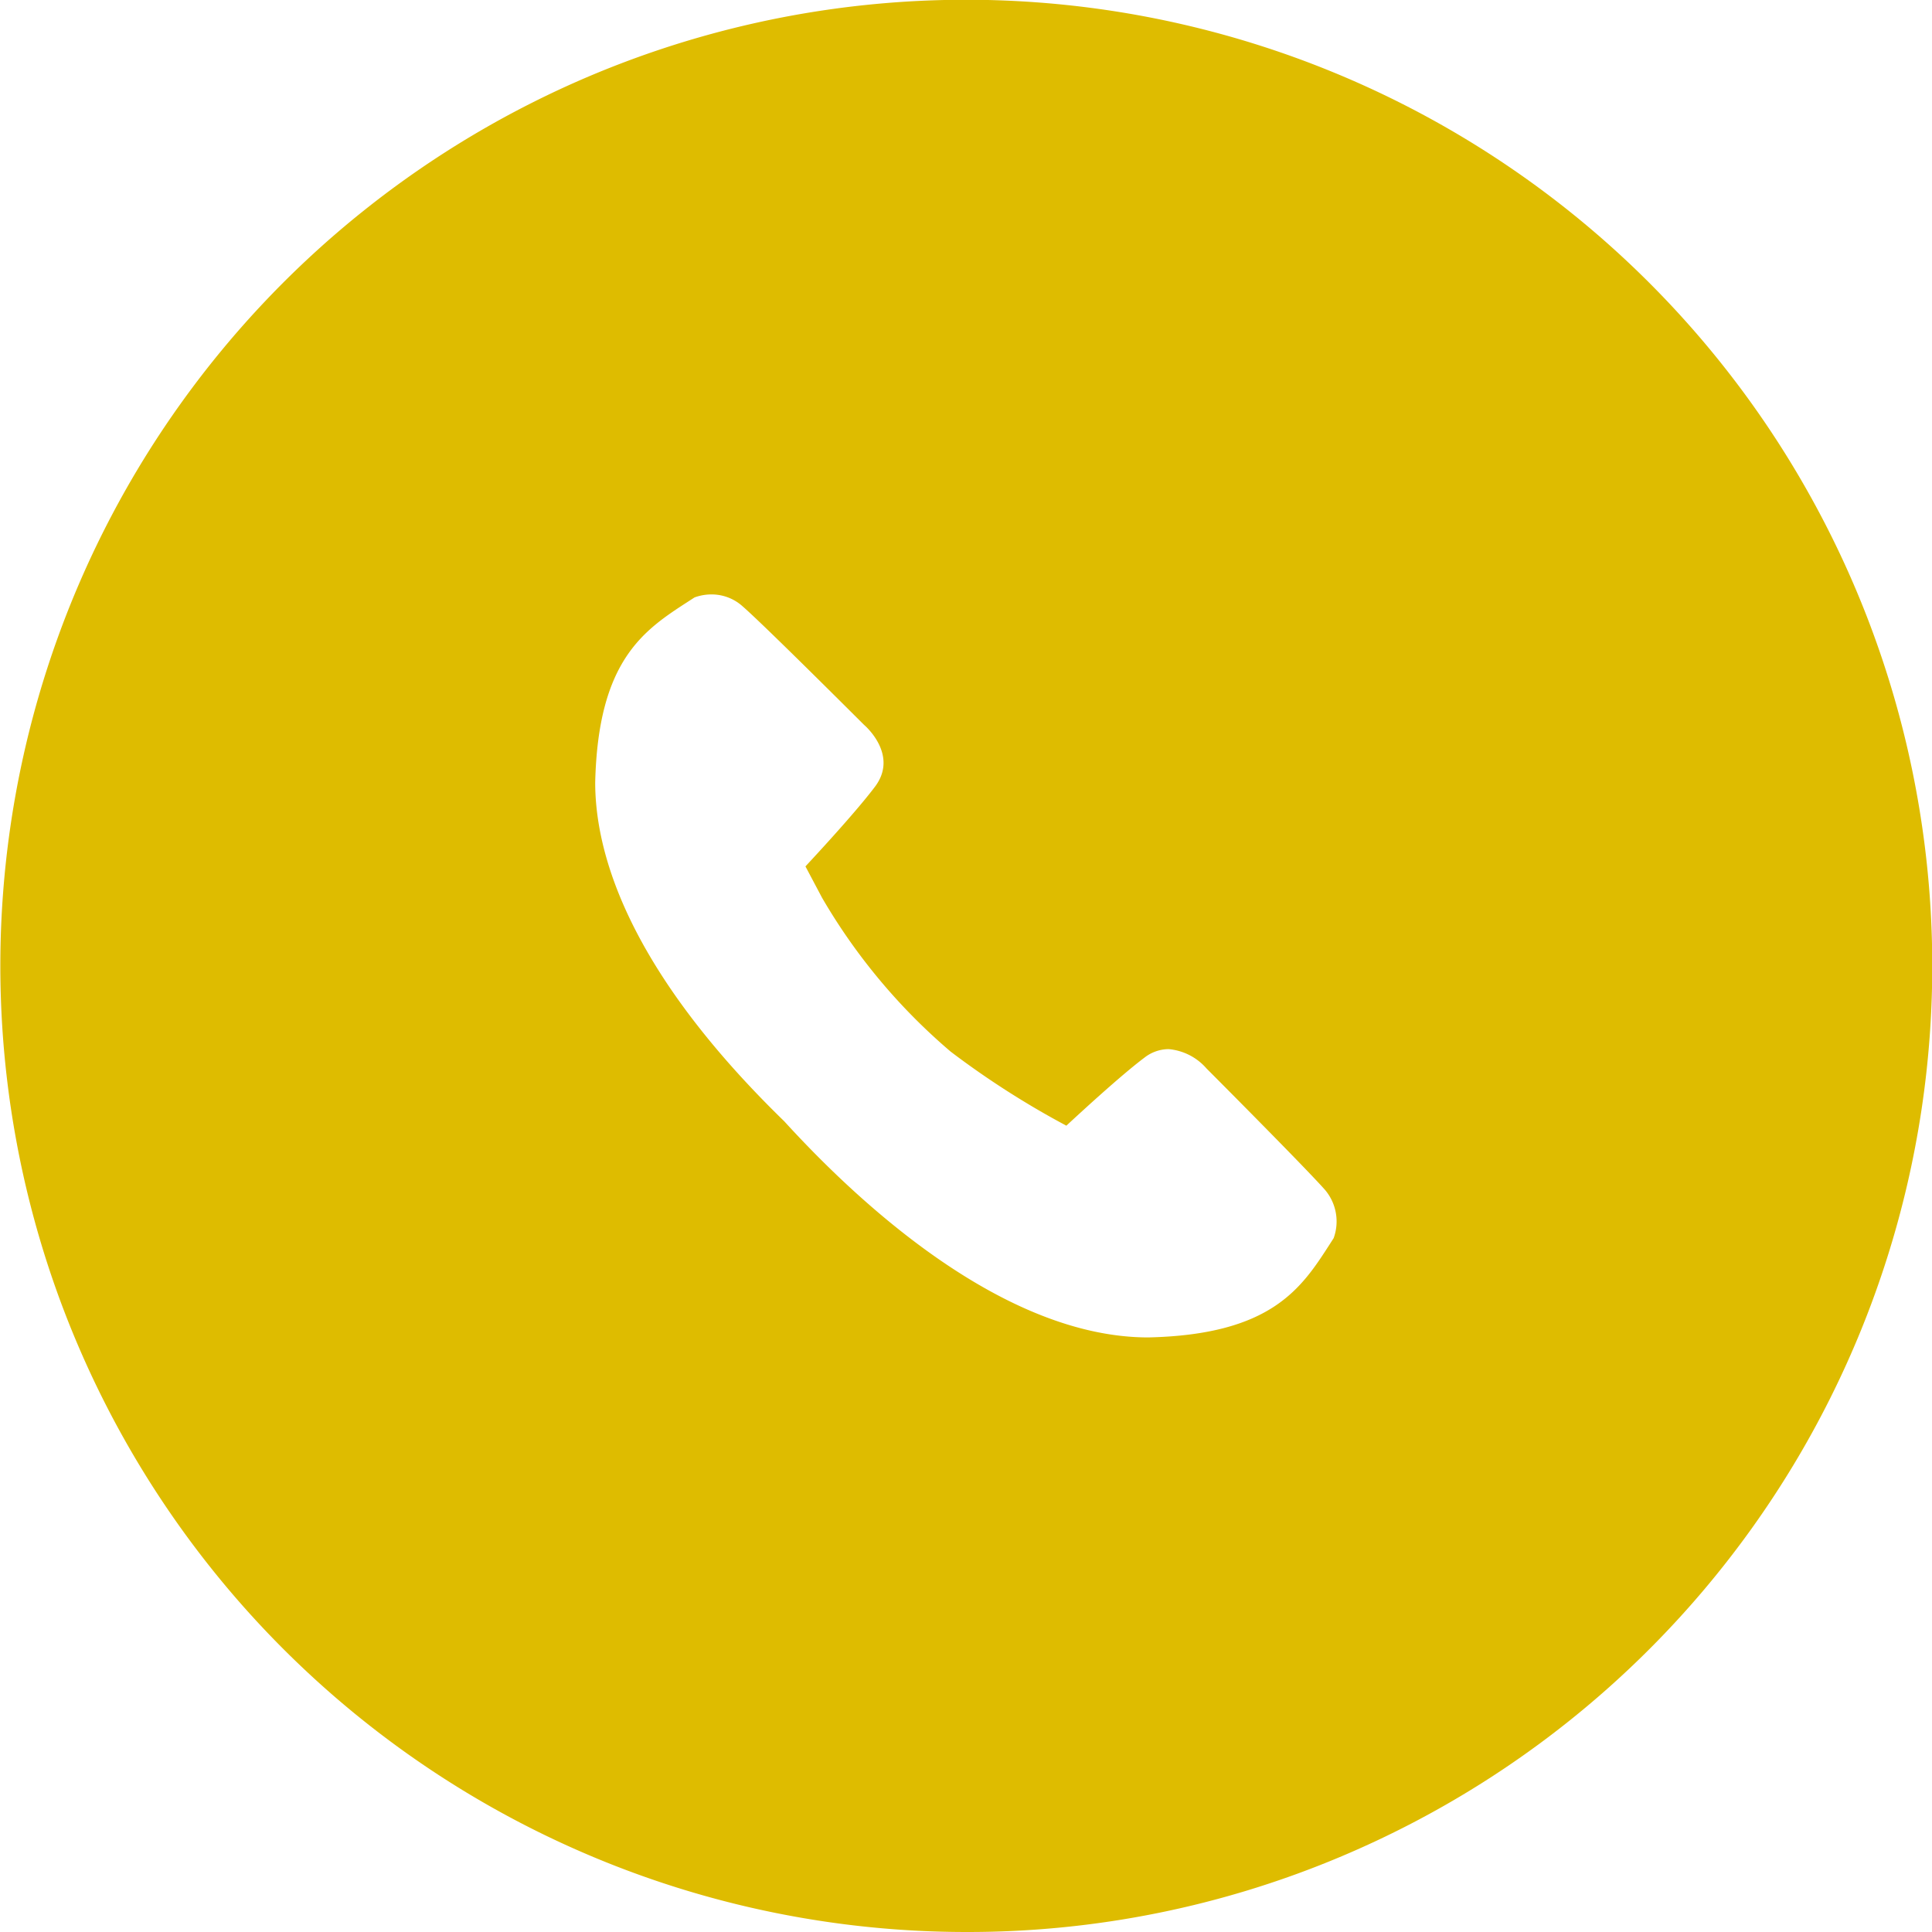 <svg xmlns="http://www.w3.org/2000/svg" width="40" height="40" viewBox="0 0 40 40">
  <g id="Layer_2" data-name="Layer 2" transform="translate(0.106 -0.336)">
    <g id="_08.whatsapp" data-name="08.whatsapp" transform="translate(-0.106 0.336)">
      <path id="Subtraction_9" data-name="Subtraction 9" d="M20,40A20.005,20.005,0,0,1,12.215,1.572a20.005,20.005,0,0,1,15.57,36.857A19.875,19.875,0,0,1,20,40ZM14.737,12.307a1.012,1.012,0,0,0-.357.062l-.11.071c-.928.6-1.888,1.212-1.947,3.761,0,1.462.676,3.865,3.915,7.015,1.523,1.671,4.527,4.474,7.538,4.474,2.552-.059,3.169-1.018,3.765-1.945l.071-.111a1.011,1.011,0,0,0-.18-1c-.4-.454-2.369-2.429-2.453-2.513a1.176,1.176,0,0,0-.784-.4.82.82,0,0,0-.5.176c-.508.38-1.436,1.241-1.617,1.409a17.856,17.856,0,0,1-2.395-1.533,12.3,12.3,0,0,1-2.662-3.184l-.345-.651.022-.024c.669-.72,1.173-1.3,1.418-1.627.5-.664-.219-1.273-.226-1.279s-2.051-2.051-2.512-2.452A.958.958,0,0,0,14.737,12.307Z" transform="translate(0 0)" fill="#debc00"/>
    </g>
  </g>
</svg>
